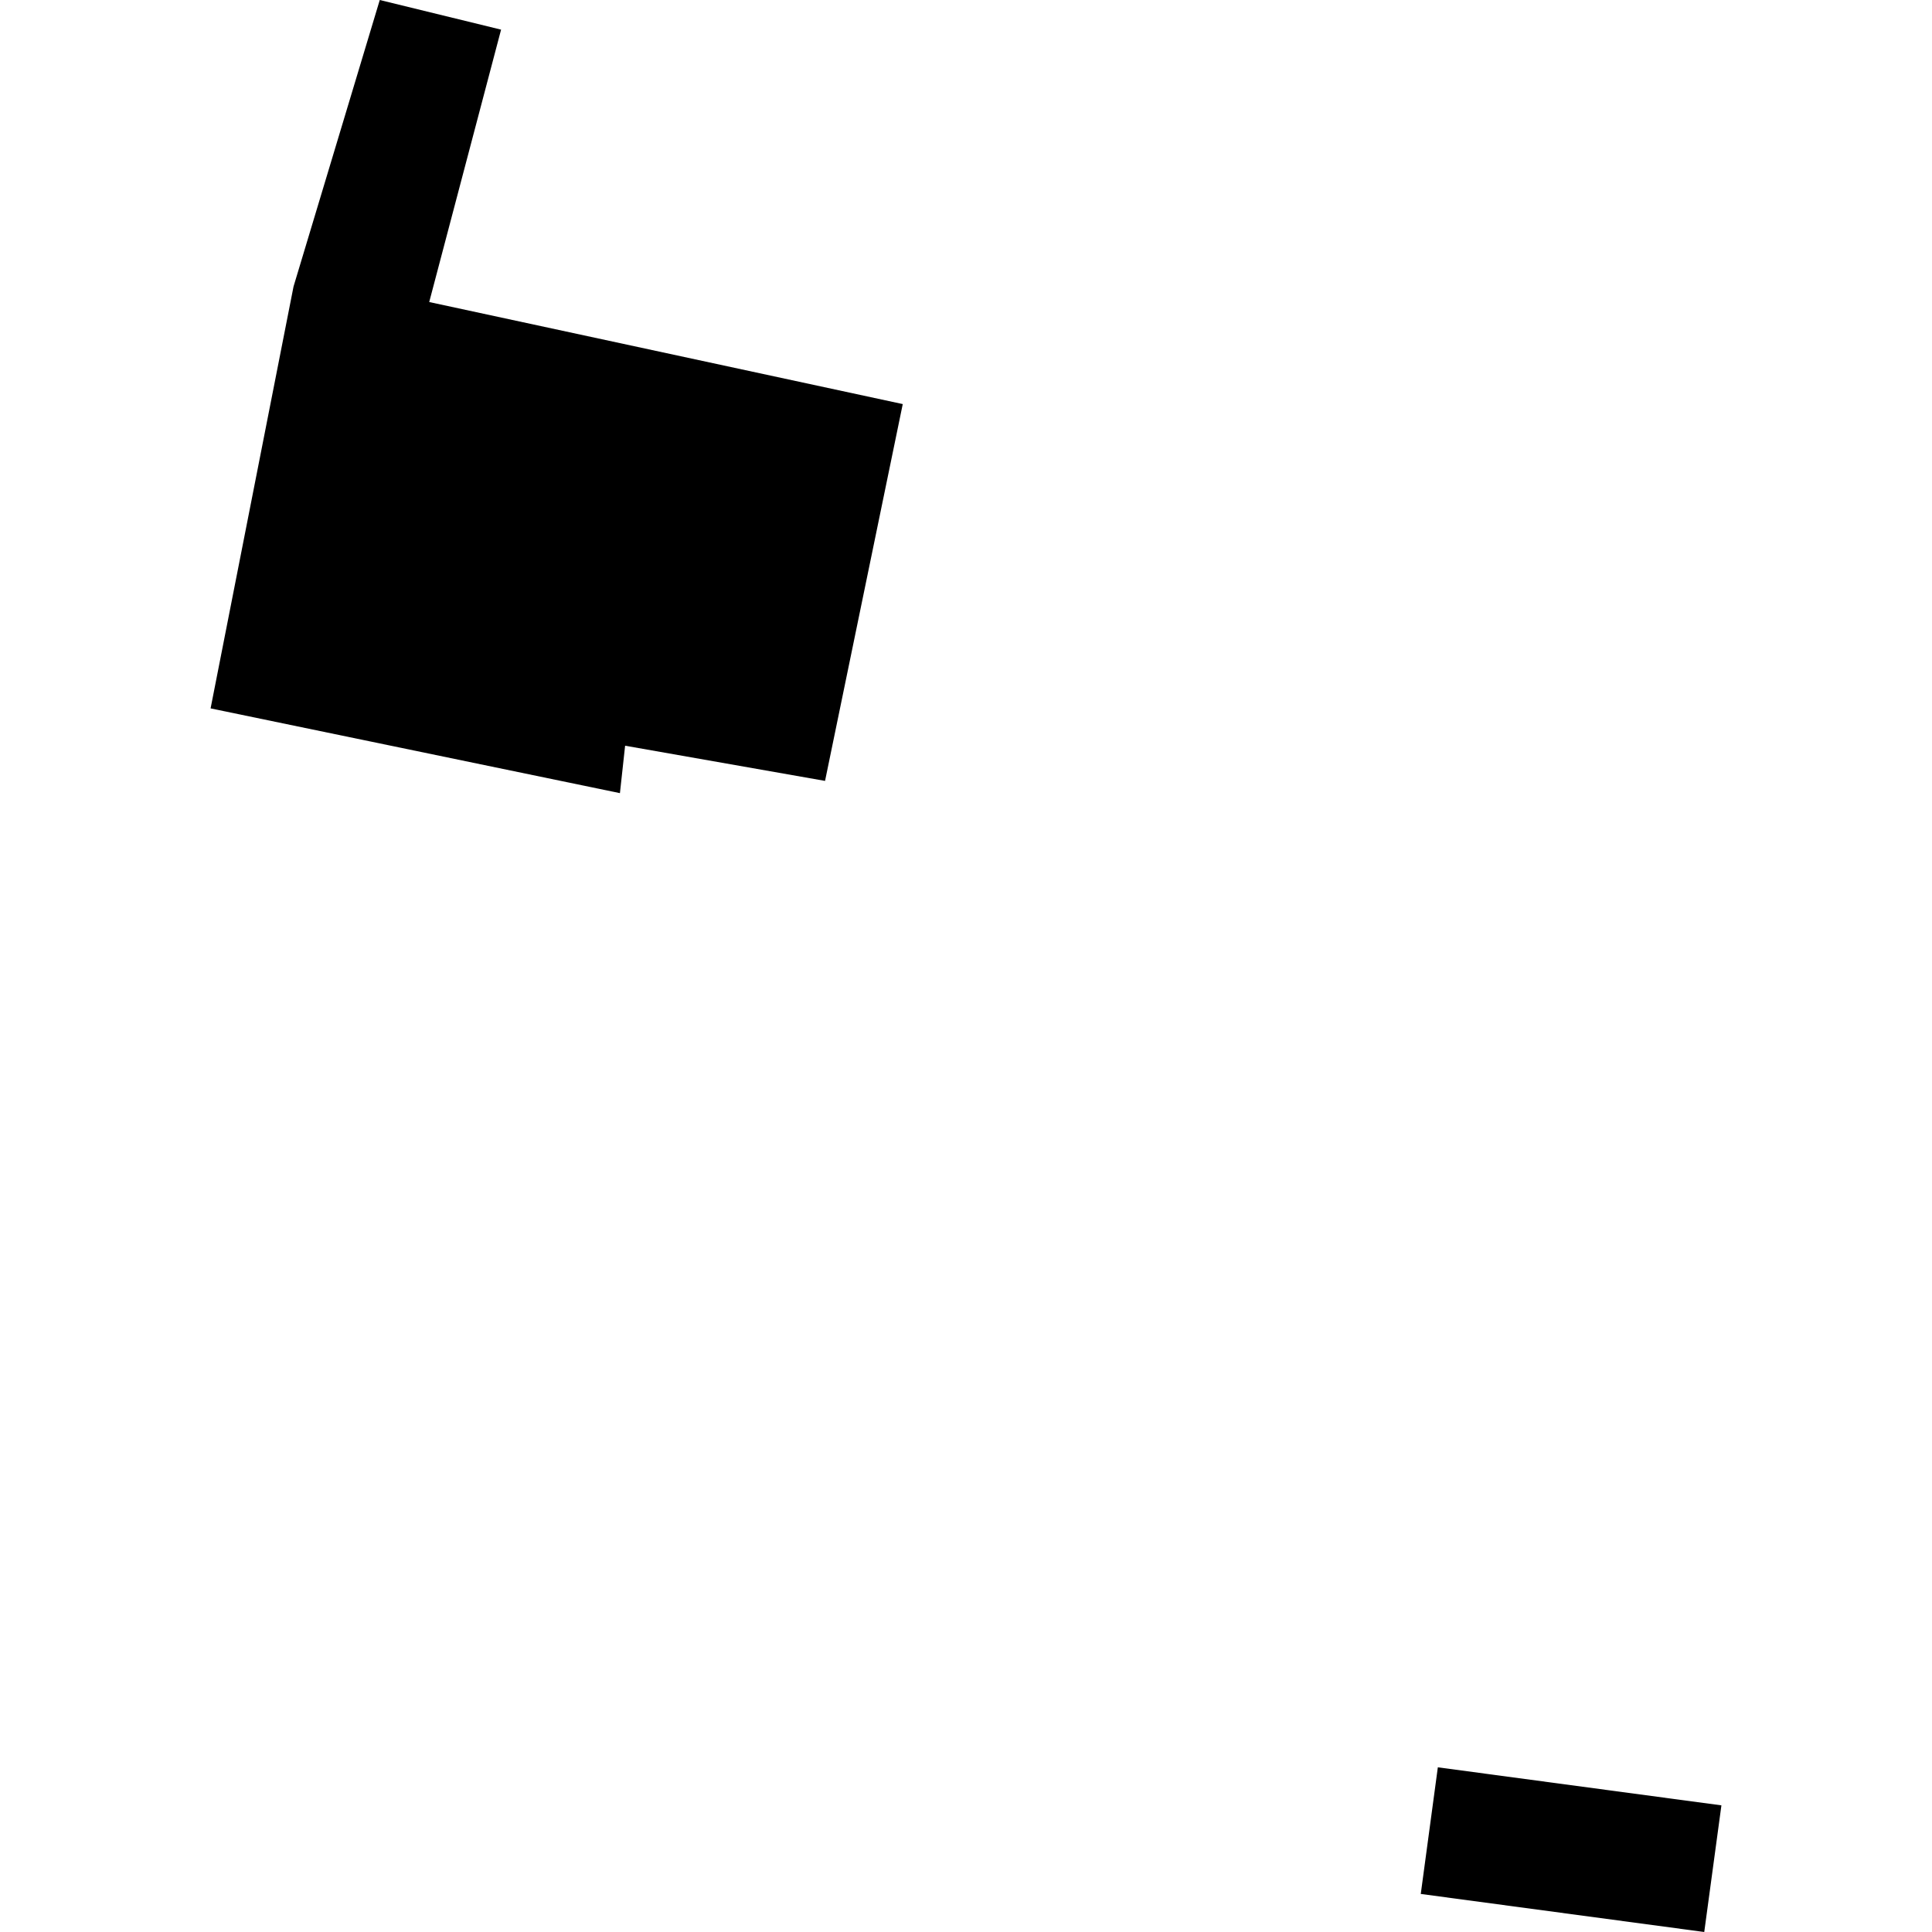 <?xml version="1.0" encoding="utf-8" standalone="no"?>
<!DOCTYPE svg PUBLIC "-//W3C//DTD SVG 1.1//EN"
  "http://www.w3.org/Graphics/SVG/1.1/DTD/svg11.dtd">
<!-- Created with matplotlib (https://matplotlib.org/) -->
<svg height="288pt" version="1.1" viewBox="0 0 288 288" width="288pt" xmlns="http://www.w3.org/2000/svg" xmlns:xlink="http://www.w3.org/1999/xlink">
 <defs>
  <style type="text/css">
*{stroke-linecap:butt;stroke-linejoin:round;}
  </style>
 </defs>
 <g id="figure_1">
  <g id="patch_1">
   <path d="M 0 288 
L 288 288 
L 288 0 
L 0 0 
z
" style="fill:none;opacity:0;"/>
  </g>
  <g id="axes_1">
   <g id="PatchCollection_1">
    <path clip-path="url(#p039a675ed1)" d="M 56.611 0 
L 43.757 42.712 
L 31.392 105.599 
L 92.412 118.232 
L 93.184 111.162 
L 122.989 116.407 
L 134.572 60.235 
L 63.983 45.024 
L 74.696 4.419 
L 56.611 0 
"/>
    <path clip-path="url(#p039a675ed1)" d="M 214.337 263.45 
L 211.791 282.328 
L 254.049 288 
L 256.608 269.122 
L 214.337 263.45 
"/>
   </g>
  </g>
 </g>
 <defs>
  <clipPath id="p039a675ed1">
   <rect height="288" width="225.216" x="31.392" y="0"/>
  </clipPath>
 </defs>
</svg>
